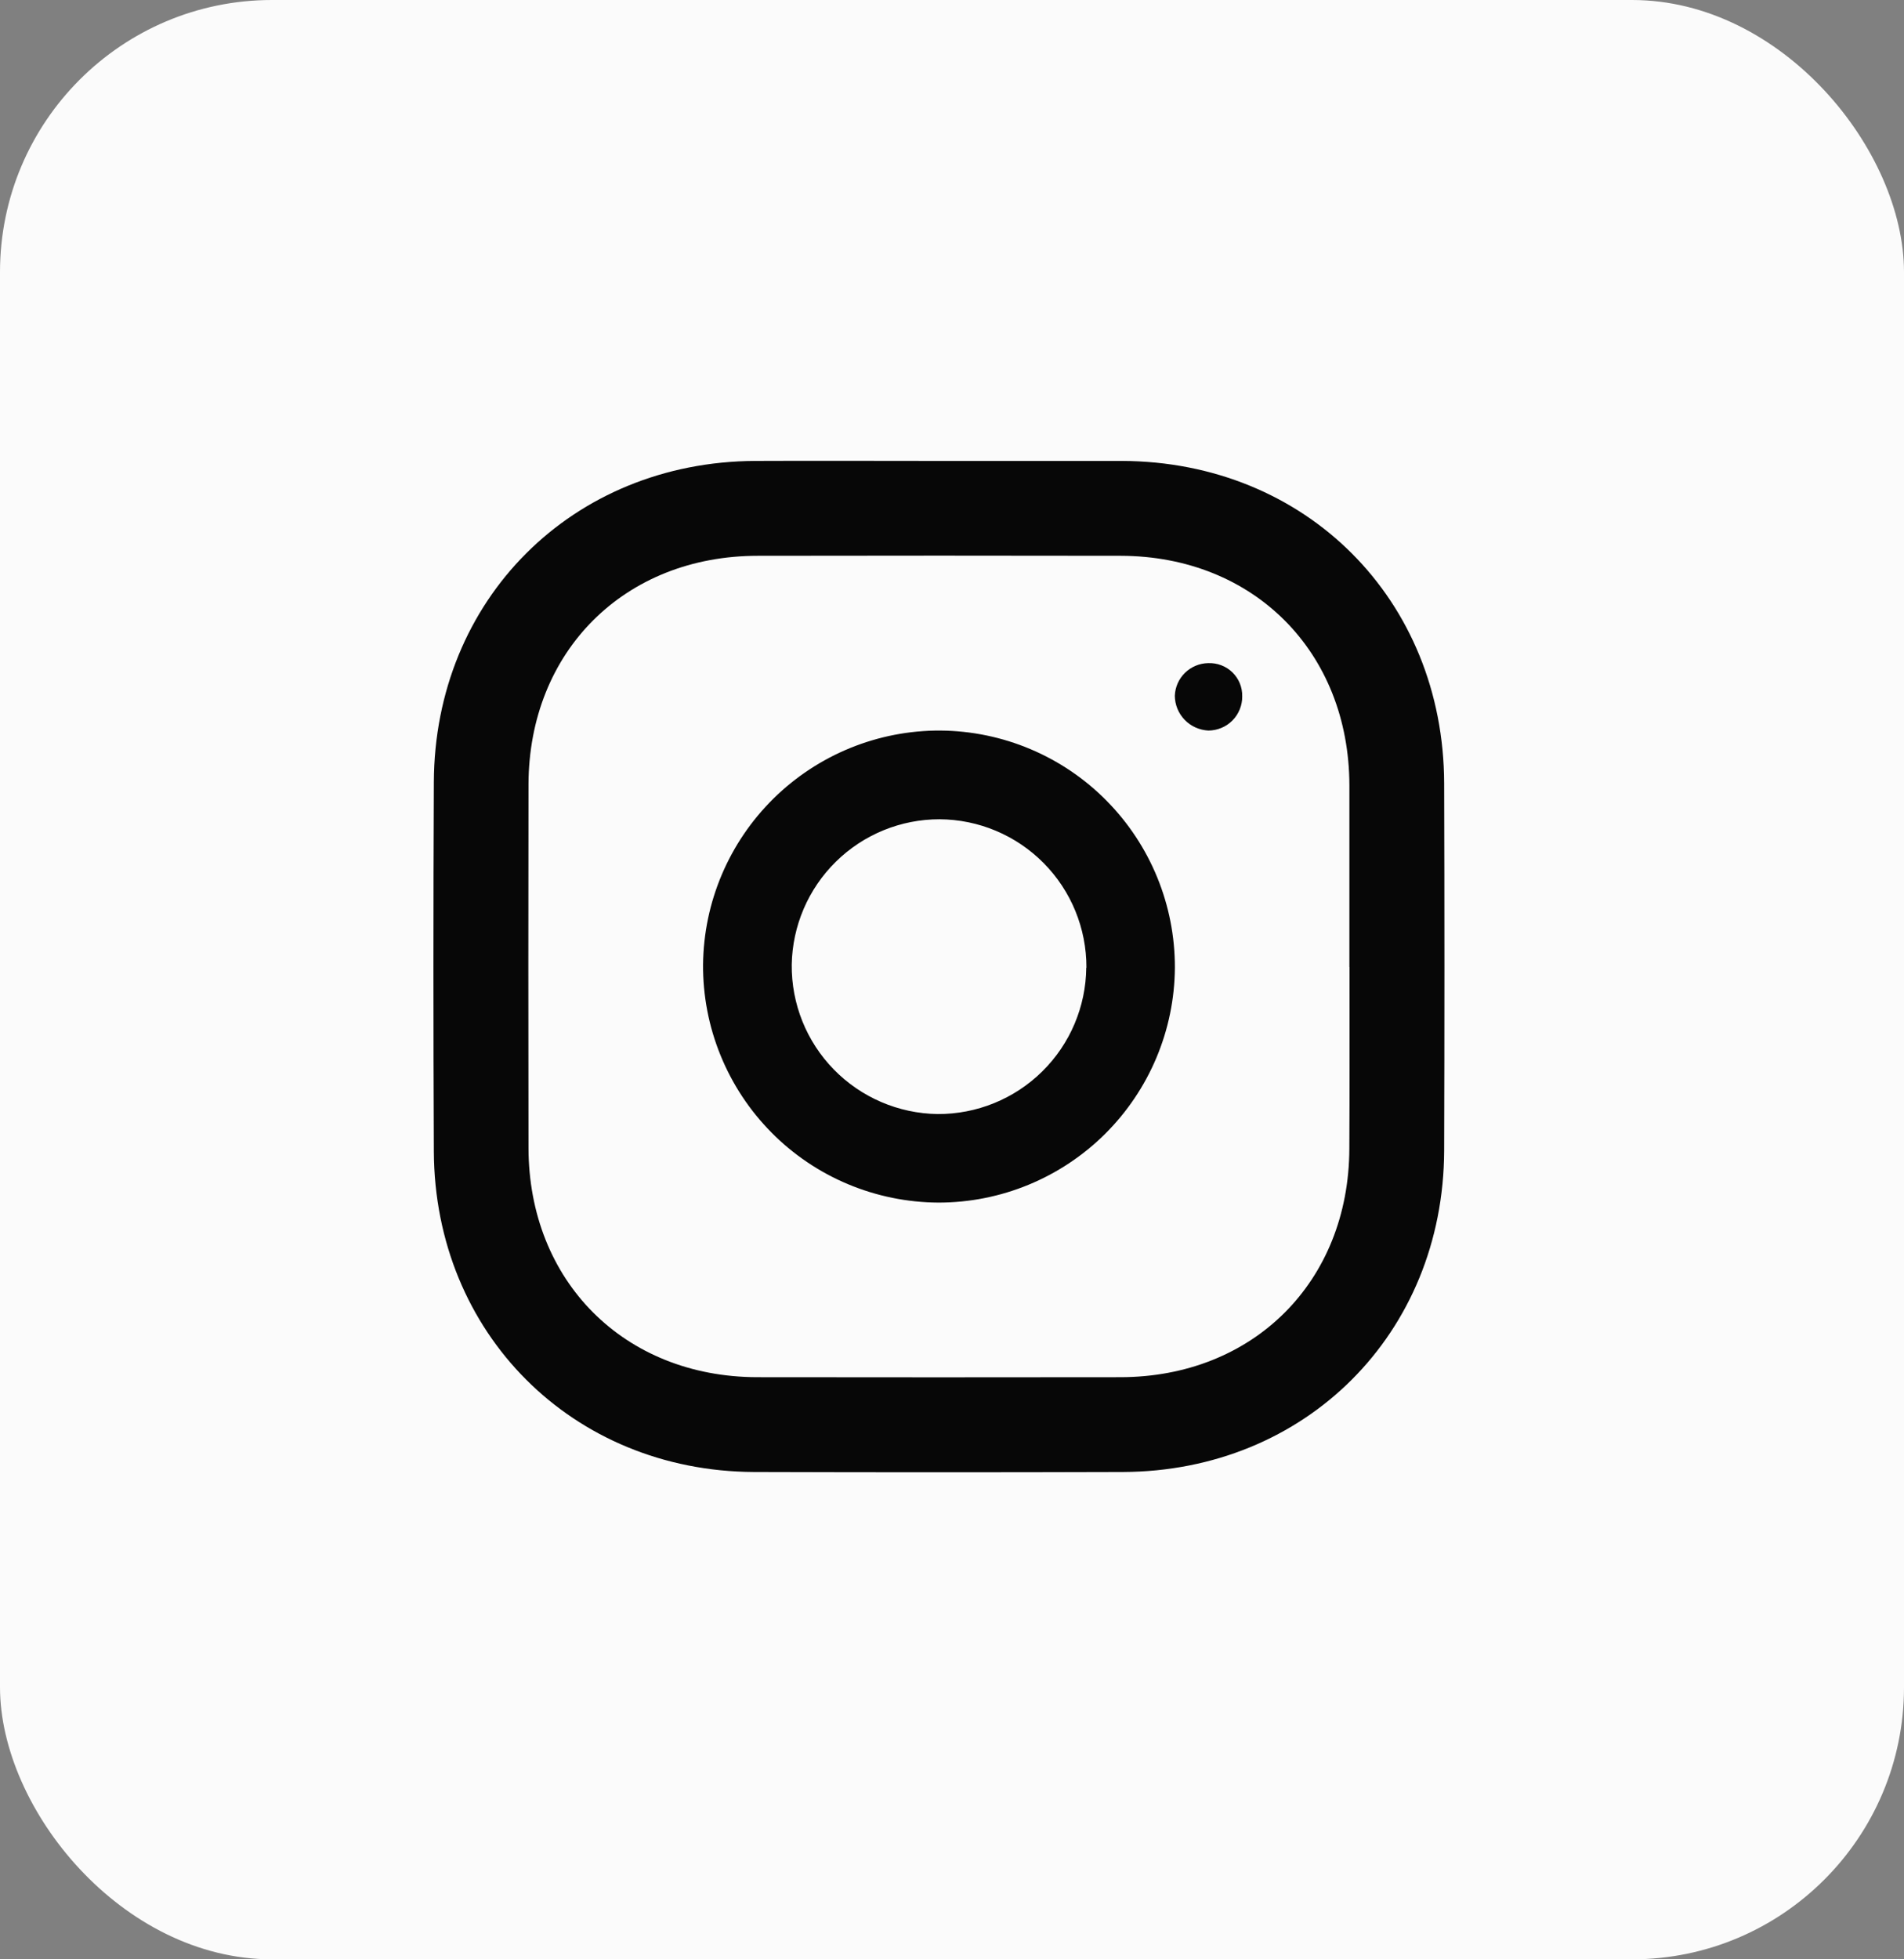<svg width="35" height="36" viewBox="0 0 35 36" fill="none" xmlns="http://www.w3.org/2000/svg">
<rect x="0" y="0" width="35" height="36" fill="#808080" stroke="none"/>
<rect width="35" height="36" rx="5" fill="#FBFBFB"/>
<path d="M17.253 8.469C18.377 8.469 19.503 8.469 20.626 8.469C24.006 8.482 26.537 11.013 26.547 14.394C26.554 16.643 26.554 18.893 26.547 21.142C26.534 24.501 24.002 27.033 20.642 27.046C18.381 27.053 16.12 27.053 13.859 27.046C10.521 27.03 7.991 24.497 7.975 21.158C7.965 18.897 7.965 16.635 7.975 14.373C7.988 11.013 10.521 8.486 13.88 8.469C15.004 8.464 16.131 8.469 17.253 8.469ZM24.805 17.766C24.805 16.653 24.805 15.541 24.805 14.428C24.799 11.977 23.048 10.219 20.605 10.212C18.38 10.208 16.155 10.208 13.93 10.212C11.479 10.212 9.722 11.968 9.715 14.412C9.711 16.638 9.711 18.863 9.715 21.089C9.719 23.539 11.472 25.297 13.915 25.304C16.139 25.307 18.364 25.307 20.589 25.304C23.04 25.304 24.797 23.548 24.804 21.104C24.81 19.991 24.807 18.878 24.807 17.766H24.805Z" fill="#070707"/>
<path d="M21.597 17.779C21.59 18.927 21.128 20.025 20.314 20.834C19.499 21.643 18.397 22.097 17.25 22.096C16.678 22.093 16.113 21.978 15.586 21.757C15.059 21.536 14.581 21.213 14.18 20.807C13.778 20.401 13.46 19.919 13.245 19.39C13.029 18.861 12.92 18.294 12.924 17.723C12.935 16.575 13.401 15.478 14.219 14.672C15.037 13.867 16.14 13.417 17.288 13.423C18.436 13.432 19.534 13.895 20.341 14.712C21.148 15.528 21.6 16.631 21.597 17.779ZM19.971 17.779C19.973 17.059 19.691 16.369 19.185 15.858C18.679 15.347 17.991 15.057 17.272 15.053C16.559 15.052 15.874 15.332 15.366 15.832C14.857 16.332 14.566 17.012 14.554 17.725C14.547 18.444 14.825 19.137 15.328 19.651C15.831 20.165 16.516 20.459 17.235 20.469C17.954 20.473 18.645 20.192 19.157 19.688C19.67 19.184 19.961 18.497 19.968 17.779H19.971Z" fill="#070707"/>
<path d="M22.835 12.796C22.836 12.878 22.82 12.959 22.789 13.035C22.758 13.111 22.713 13.18 22.655 13.238C22.597 13.296 22.529 13.343 22.453 13.374C22.377 13.406 22.296 13.422 22.214 13.423C22.048 13.415 21.892 13.345 21.777 13.226C21.662 13.107 21.597 12.949 21.596 12.783C21.602 12.624 21.669 12.473 21.783 12.362C21.897 12.251 22.049 12.187 22.209 12.184C22.291 12.181 22.373 12.194 22.449 12.223C22.526 12.252 22.596 12.297 22.655 12.354C22.714 12.412 22.76 12.48 22.791 12.556C22.822 12.632 22.837 12.714 22.835 12.796Z" fill="#070707"/>
</svg>
